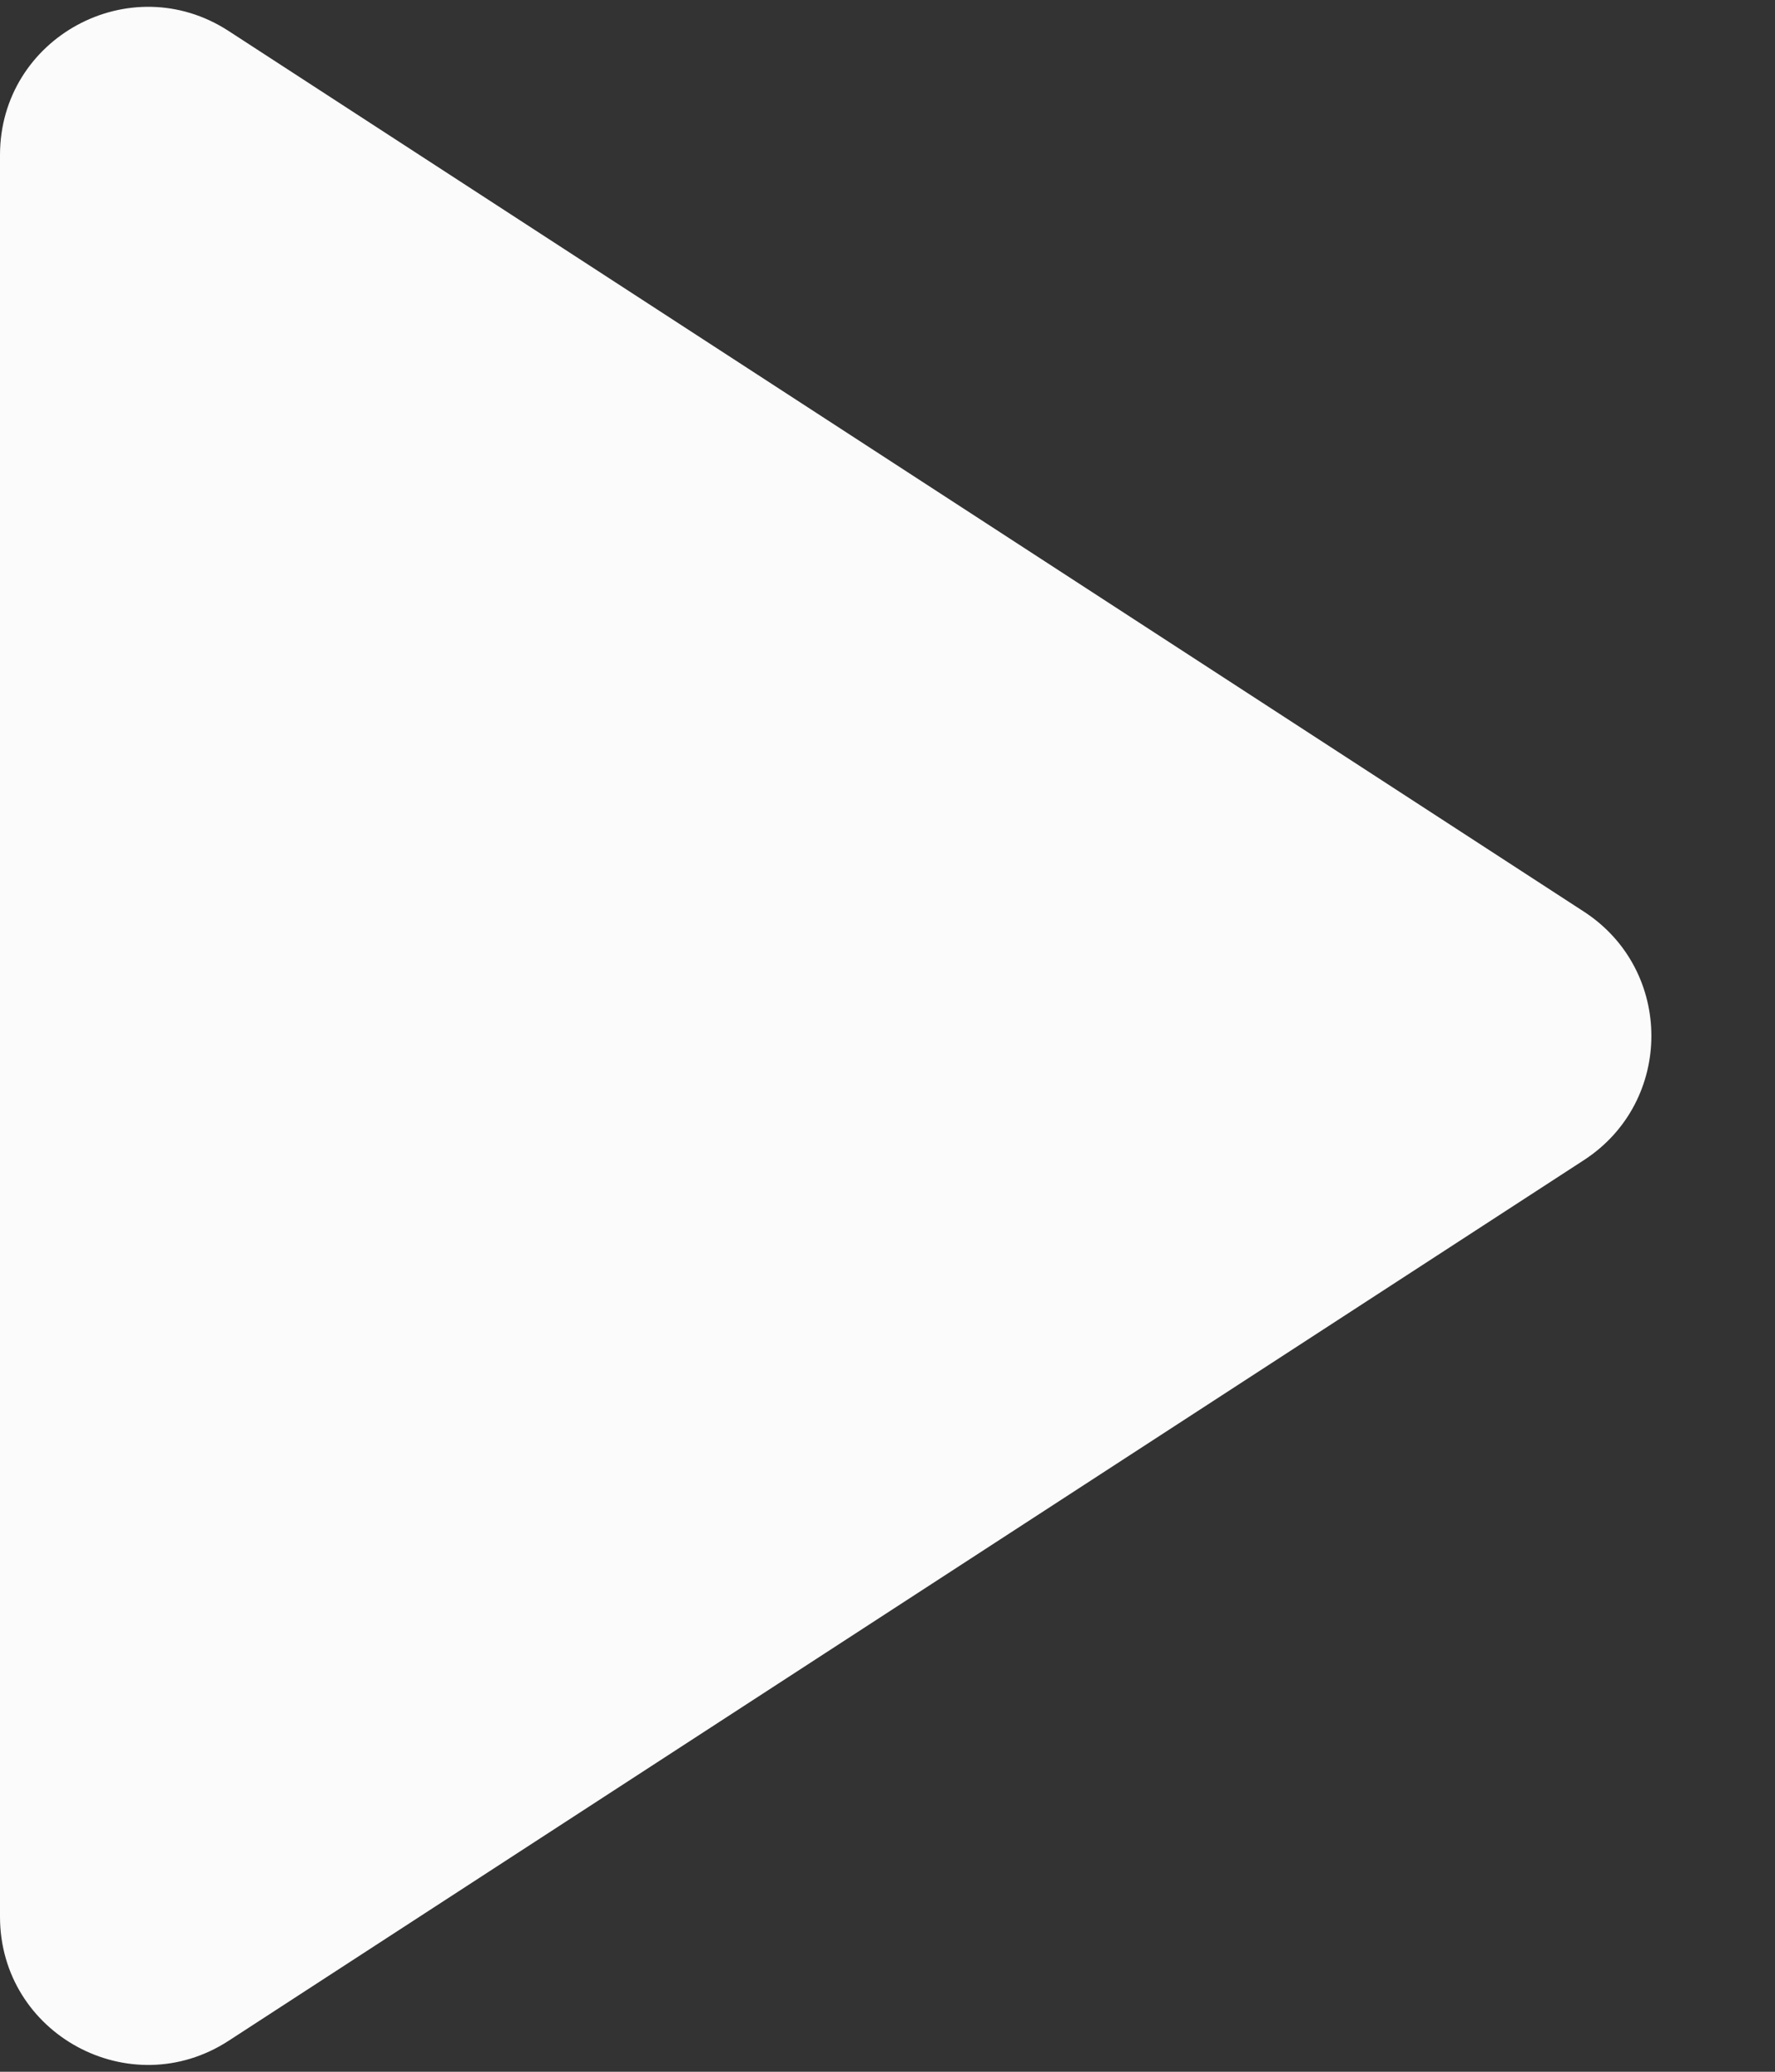 <?xml version="1.0" encoding="UTF-8"?> <svg xmlns="http://www.w3.org/2000/svg" width="12" height="14" viewBox="0 0 12 14" fill="none"><rect x="0" y="0" width="12" height="14" fill="#333333" stroke="none"/><path d="M10.709 7.839C11.316 7.444 11.316 6.556 10.709 6.161L1.545 0.209C0.879 -0.223 -6.88261e-07 0.254 -6.53585e-07 1.048L-1.3322e-07 12.952C-9.85442e-08 13.746 0.879 14.223 1.545 13.791L10.709 7.839Z" fill="#FBFBFB"></path></svg> 